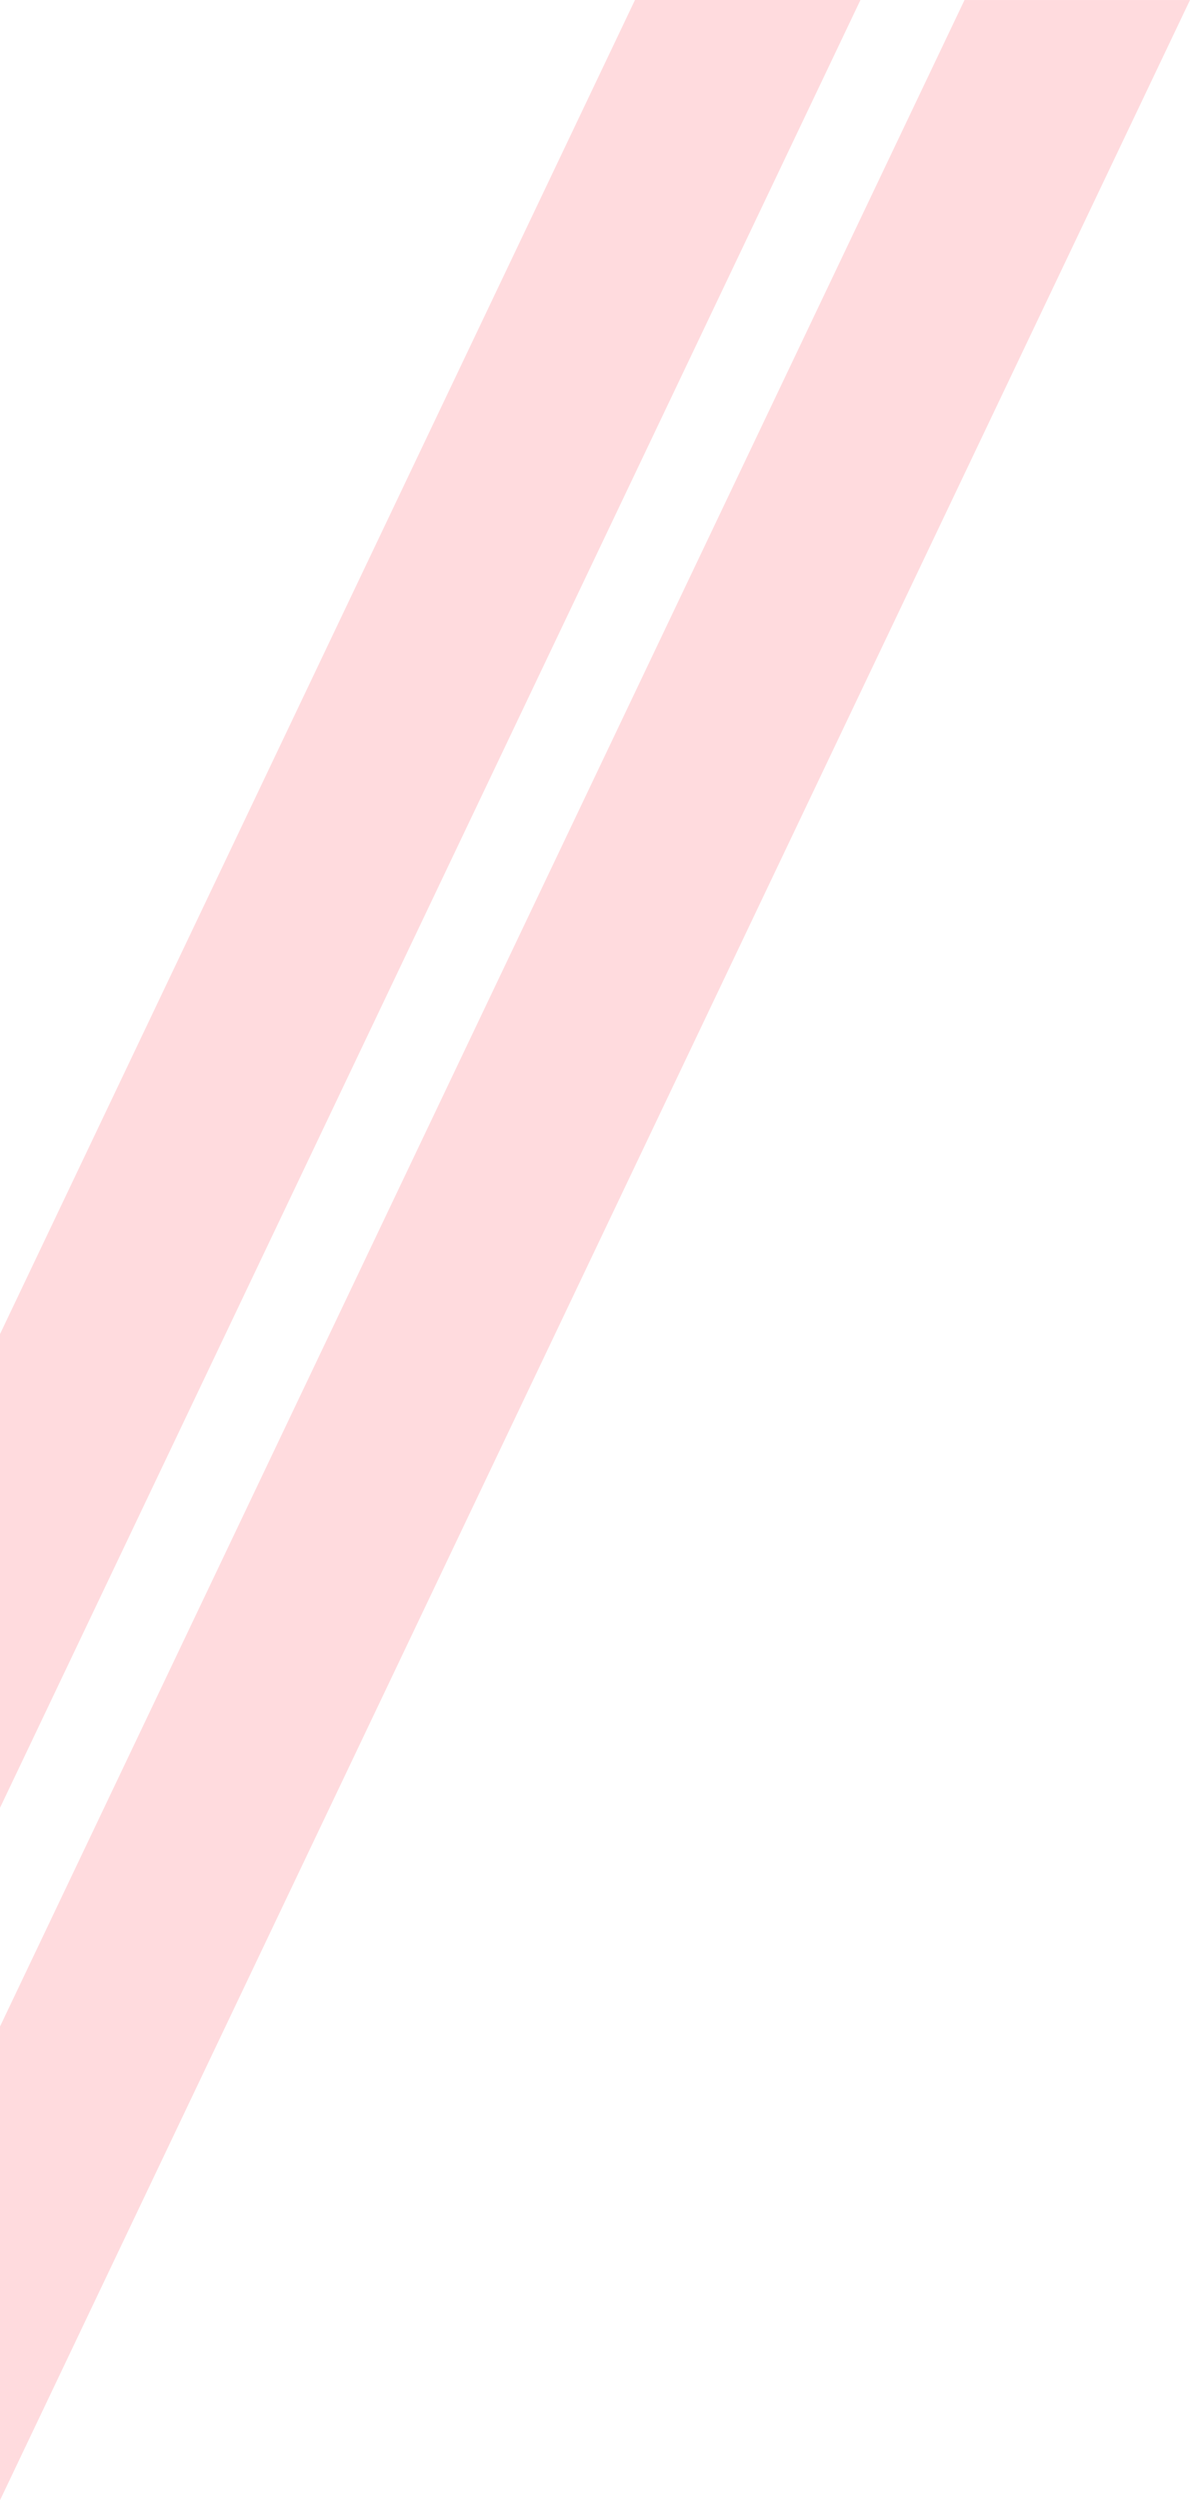 <svg xmlns="http://www.w3.org/2000/svg" width="308.361" height="647.372" viewBox="0 0 308.361 647.372">
  <path id="object-_" data-name="object-//" d="M3633-5474.746v0l0,0,0,0v-122.659l249.932-524.709h58.427Zm0-179.282v0l0,0,0,0V-5776.69l164.537-345.427h58.427Z" transform="translate(-3632.998 6122.118)" fill="#ffdbde"/>
</svg>
